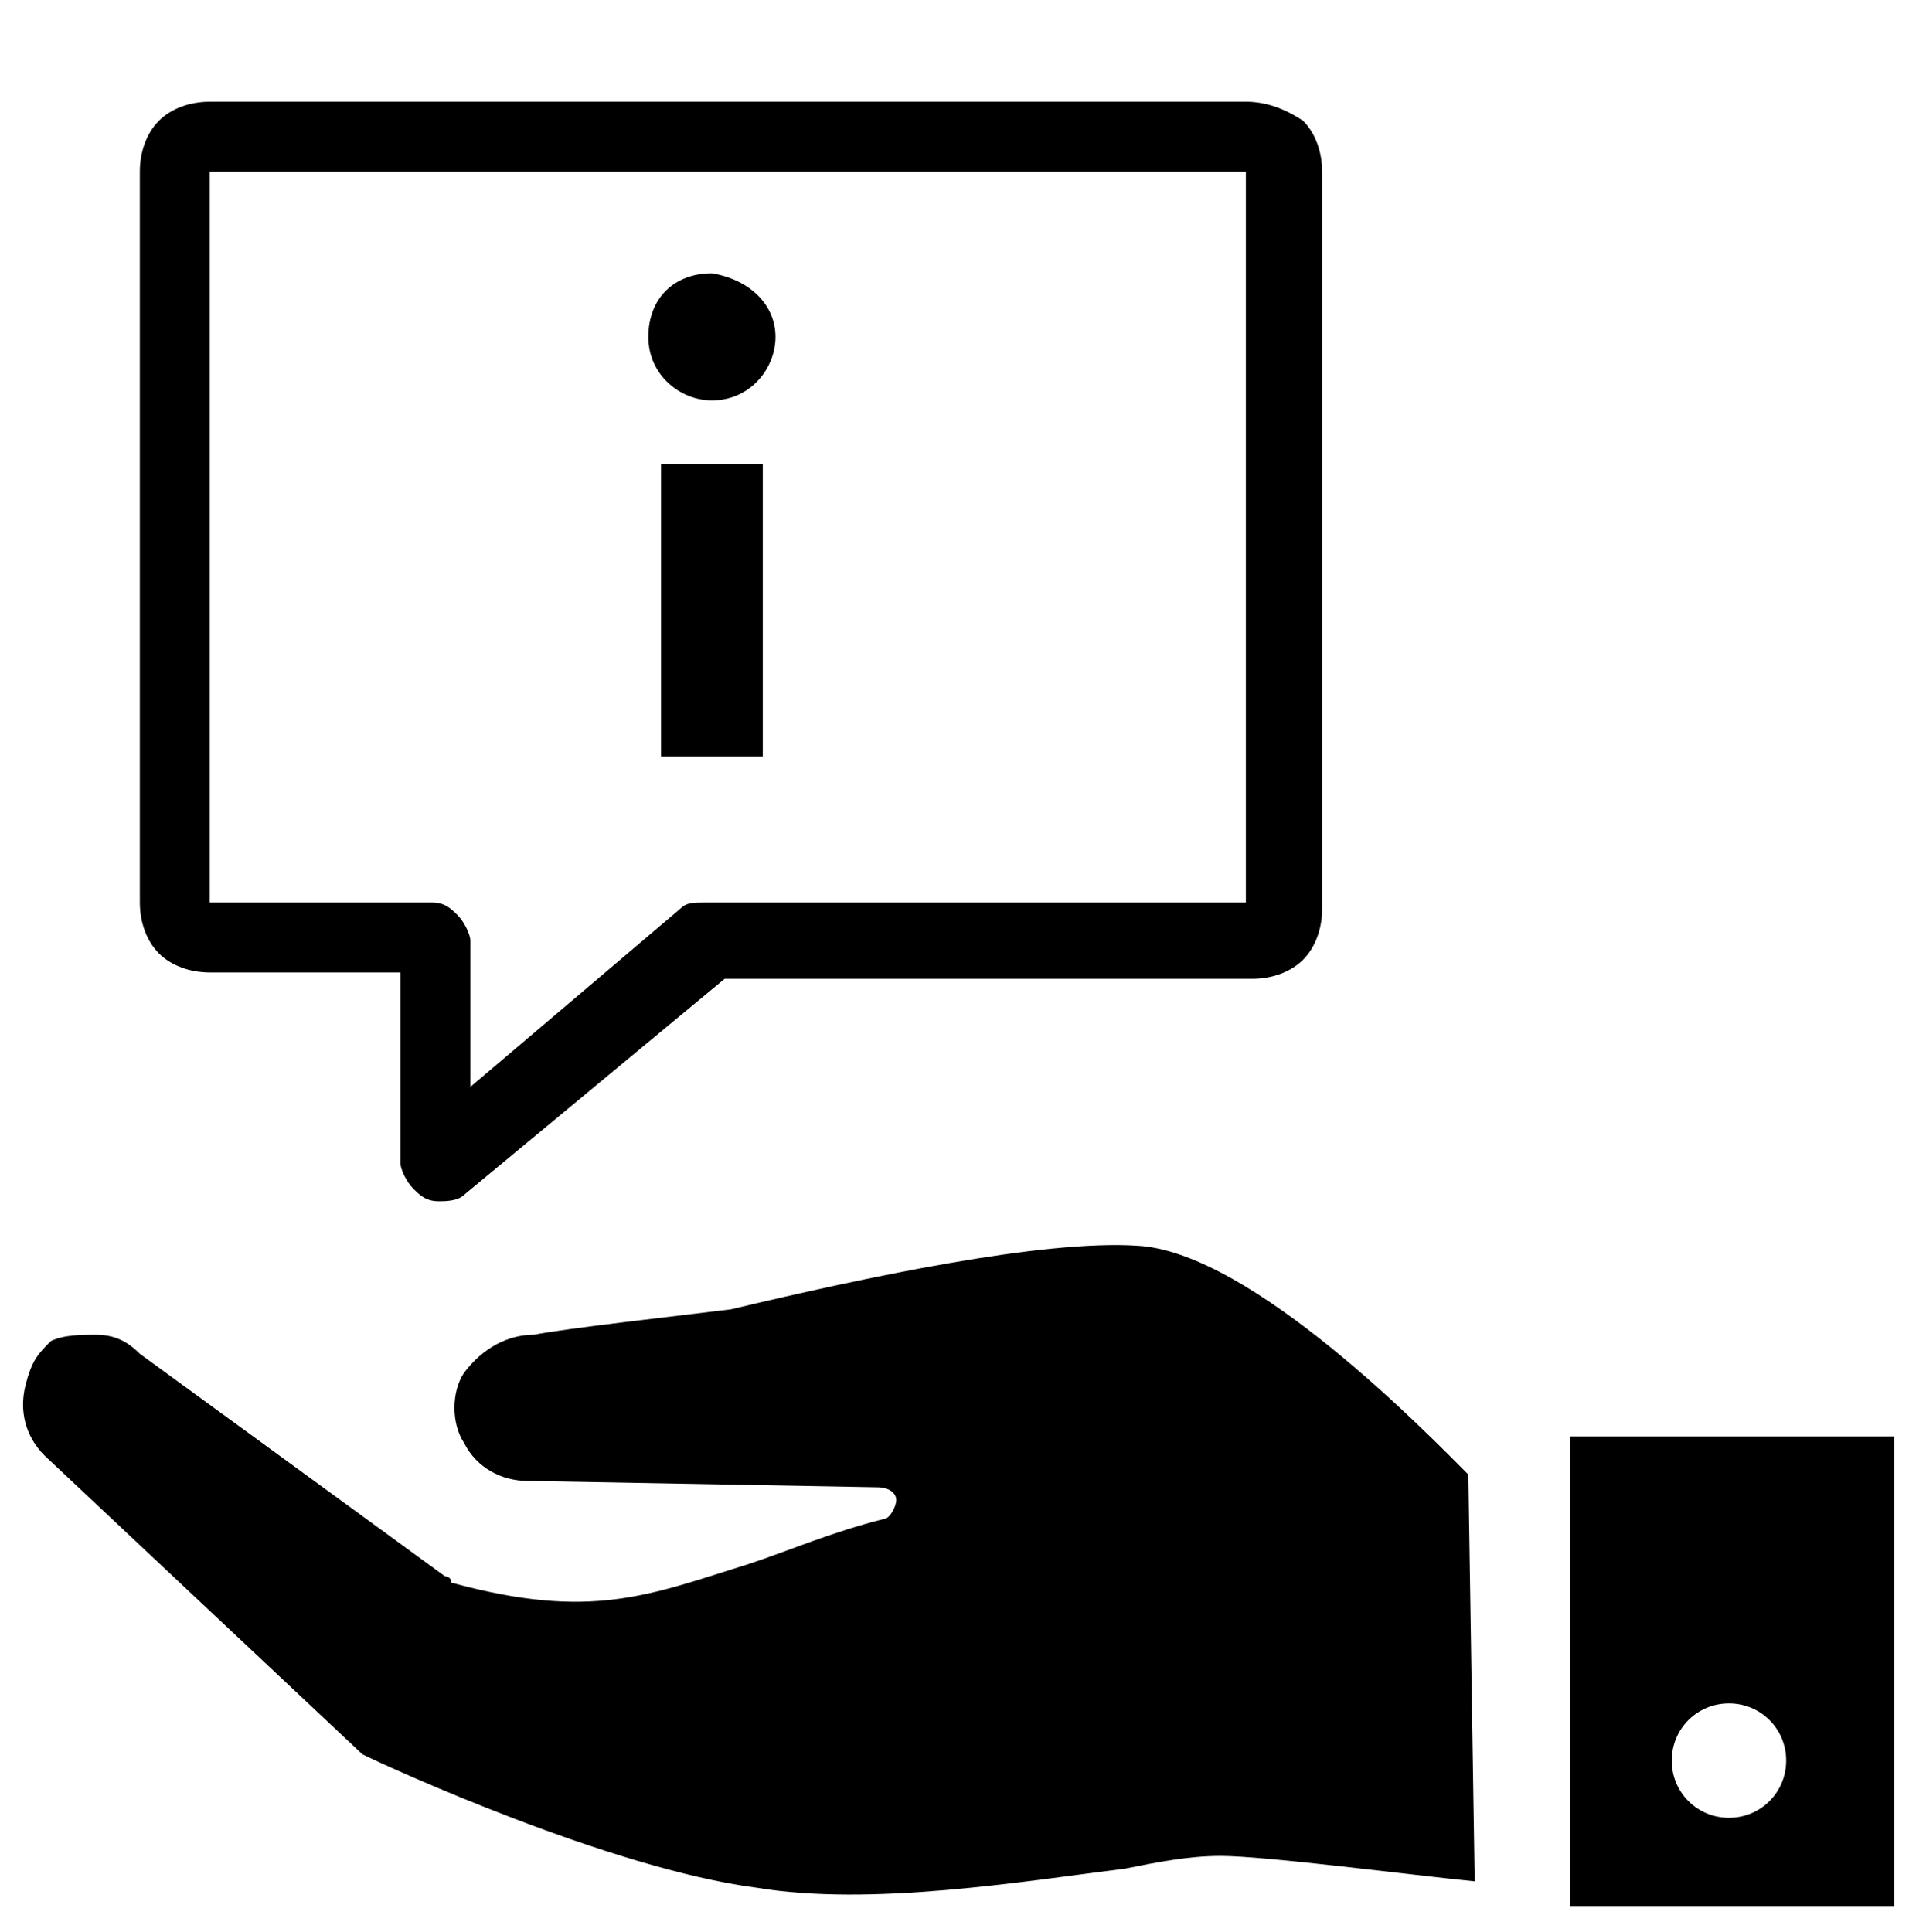 <?xml version="1.0" encoding="UTF-8"?>
<!-- Generator: Adobe Illustrator 27.5.0, SVG Export Plug-In . SVG Version: 6.00 Build 0)  -->
<svg xmlns="http://www.w3.org/2000/svg" xmlns:xlink="http://www.w3.org/1999/xlink" version="1.1" id="Lock" x="0px" y="0px" viewBox="0 0 30.3 30.4" style="enable-background:new 0 0 30.3 30.4;" xml:space="preserve">
<style type="text/css">
	.st0{fill-rule:evenodd;clip-rule:evenodd;}
</style>
<path class="st0" d="M19.6,14.2V2.7H3.3v11.5h3.5c0.2,0,0.3,0.1,0.4,0.2c0.1,0.1,0.2,0.3,0.2,0.4v2.3l3.3-2.8  c0.1-0.1,0.2-0.1,0.4-0.1L19.6,14.2z M19.6,1.6H3.3C3,1.6,2.7,1.7,2.5,1.9S2.2,2.4,2.2,2.7v11.5c0,0.3,0.1,0.6,0.3,0.8  s0.5,0.3,0.8,0.3h3v3c0,0.1,0.1,0.3,0.2,0.4s0.2,0.2,0.4,0.2c0.1,0,0.3,0,0.4-0.1l4.1-3.4h8.3c0.3,0,0.6-0.1,0.8-0.3  c0.2-0.2,0.3-0.5,0.3-0.8V2.7c0-0.3-0.1-0.6-0.3-0.8C20.2,1.7,19.9,1.6,19.6,1.6L19.6,1.6z"></path>
<path d="M24.7,22.6V30h5.1v-7.4H24.7z M26.3,27.7c0-0.5,0.4-0.9,0.9-0.9s0.9,0.4,0.9,0.9s-0.4,0.9-0.9,0.9  C26.7,28.6,26.3,28.2,26.3,27.7z"></path>
<path d="M23.2,29.6c-1-0.1-3.3-0.4-4-0.4c-0.5,0-1,0.1-1.5,0.2c-1.6,0.2-4,0.6-5.8,0.3c-2.3-0.3-5.8-1.9-6.2-2.1l-5-4.7  c-0.3-0.3-0.4-0.7-0.3-1.1s0.2-0.5,0.4-0.7C1,21,1.3,21,1.5,21c0.3,0,0.5,0.1,0.7,0.3L7,24.8c0,0,0.1,0,0.1,0.1  c2.2,0.6,3.1,0.2,4.7-0.3c0.6-0.2,1.3-0.5,2.1-0.7c0.1,0,0.2-0.2,0.2-0.3s-0.1-0.2-0.3-0.2l-5.5-0.1l0,0c-0.4,0-0.8-0.2-1-0.6  c-0.2-0.3-0.2-0.8,0-1.1C7.6,21.2,8,21,8.4,21c0.5-0.1,2.3-0.3,3.1-0.4c2.1-0.5,4.9-1.1,6.4-1c1.8,0.1,4.6,3,5.2,3.6L23.2,29.6z"></path>
<g>
	<path d="M12.2,5.3c0,0.5-0.4,1-1,1c-0.5,0-1-0.4-1-1s0.4-1,1-1C11.8,4.4,12.2,4.8,12.2,5.3z M10.4,11.9H12V7.3h-1.6V11.9z"></path>
</g>
</svg>
